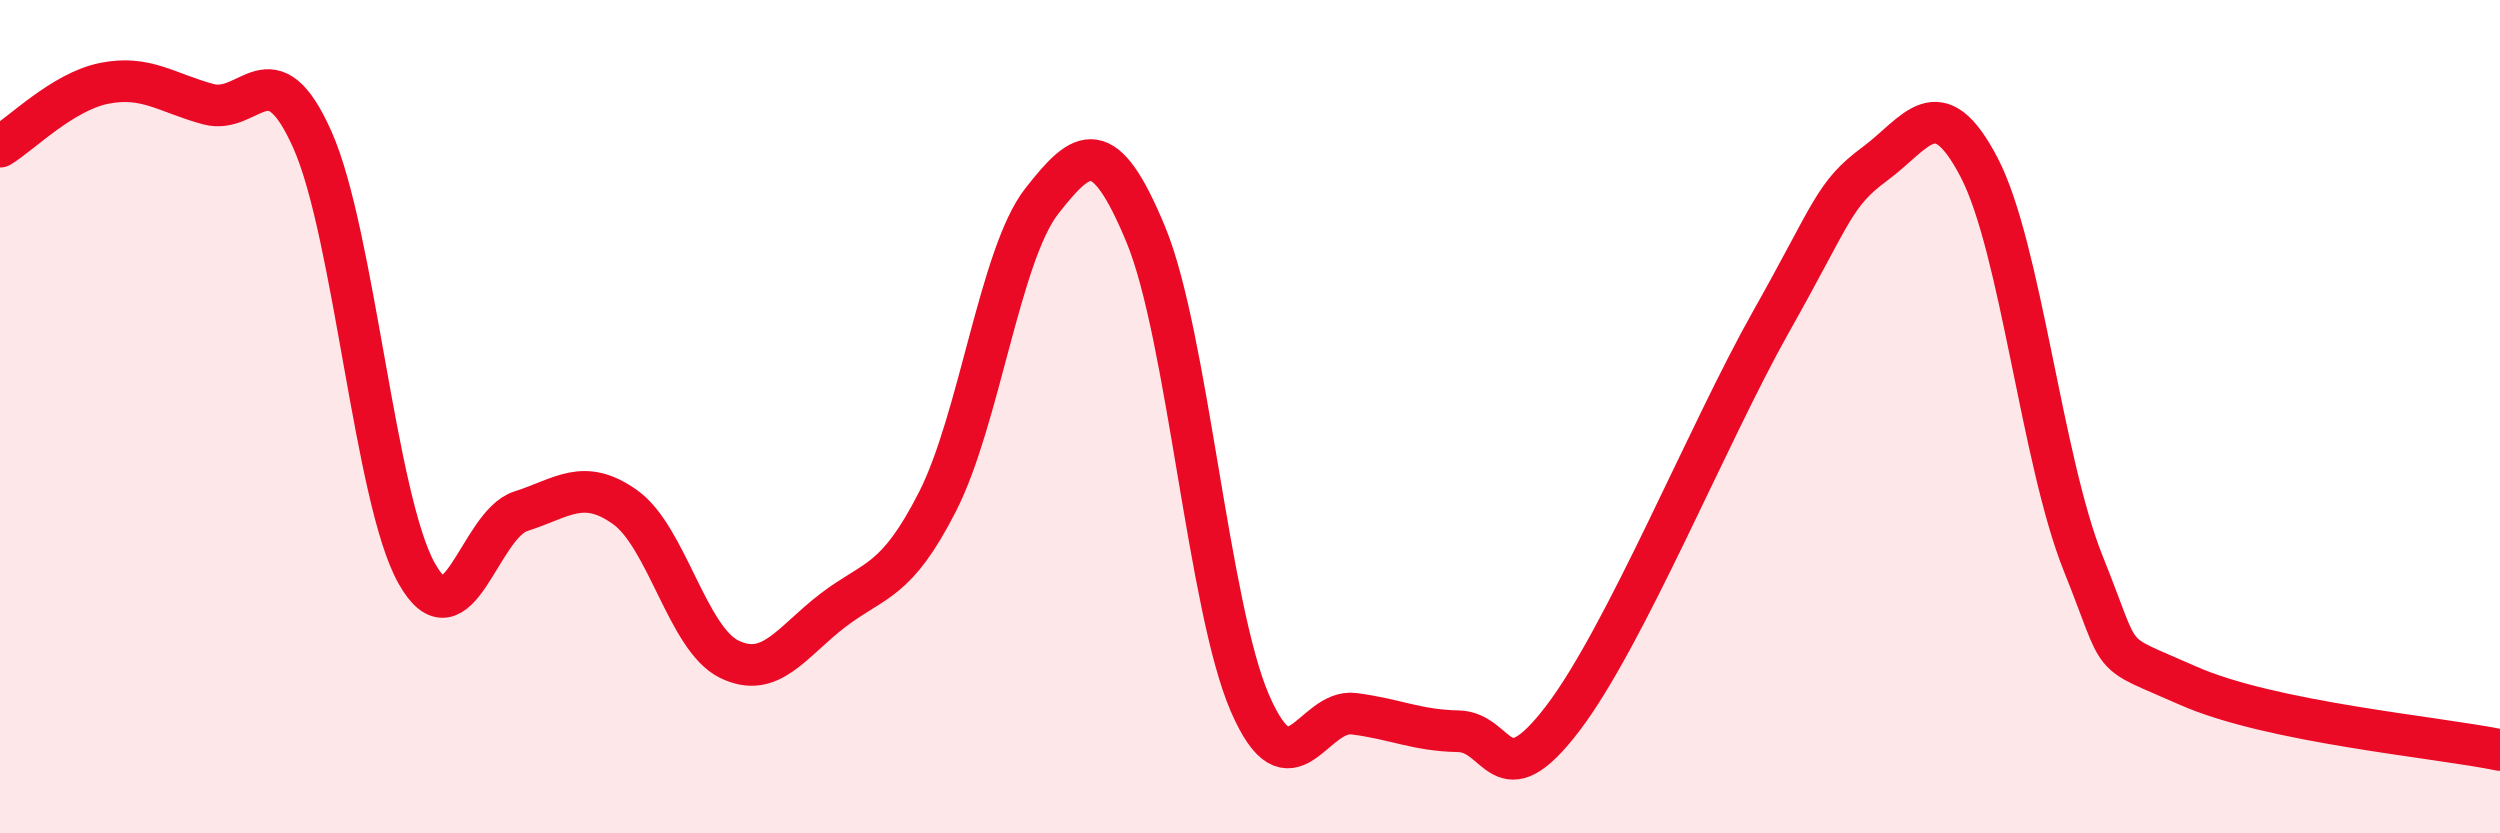 
    <svg width="60" height="20" viewBox="0 0 60 20" xmlns="http://www.w3.org/2000/svg">
      <path
        d="M 0,3.52 C 0.5,3.22 1.5,2.2 2.5,2 C 3.5,1.8 4,2.23 5,2.5 C 6,2.77 6.5,1.11 7.5,3.36 C 8.5,5.61 9,11.98 10,13.76 C 11,15.54 11.5,12.59 12.5,12.27 C 13.5,11.95 14,11.46 15,12.17 C 16,12.88 16.5,15.33 17.5,15.82 C 18.5,16.31 19,15.4 20,14.64 C 21,13.88 21.5,14 22.5,12.04 C 23.5,10.08 24,6.11 25,4.83 C 26,3.55 26.5,3.22 27.5,5.63 C 28.5,8.04 29,14.58 30,16.88 C 31,19.18 31.5,17 32.5,17.13 C 33.5,17.26 34,17.53 35,17.55 C 36,17.57 36,19.21 37.5,17.25 C 39,15.29 41,10.39 42.5,7.73 C 44,5.07 44,4.67 45,3.93 C 46,3.19 46.5,2.1 47.5,4.02 C 48.5,5.94 49,11.04 50,13.53 C 51,16.02 50.5,15.56 52.5,16.45 C 54.5,17.34 58.5,17.69 60,18L60 20L0 20Z"
        fill="#EB0A25"
        opacity="0.1"
        stroke-linecap="round"
        stroke-linejoin="round"
      />
      <path
        d="M 0,3.52 C 0.5,3.22 1.5,2.2 2.5,2 C 3.5,1.8 4,2.23 5,2.5 C 6,2.77 6.5,1.11 7.5,3.36 C 8.5,5.61 9,11.98 10,13.76 C 11,15.54 11.5,12.59 12.5,12.27 C 13.5,11.95 14,11.46 15,12.17 C 16,12.88 16.5,15.33 17.5,15.82 C 18.5,16.31 19,15.4 20,14.64 C 21,13.88 21.5,14 22.5,12.04 C 23.5,10.08 24,6.11 25,4.83 C 26,3.55 26.5,3.22 27.5,5.63 C 28.5,8.04 29,14.58 30,16.88 C 31,19.18 31.5,17 32.5,17.13 C 33.5,17.26 34,17.53 35,17.55 C 36,17.57 36,19.21 37.5,17.25 C 39,15.29 41,10.39 42.5,7.73 C 44,5.07 44,4.67 45,3.93 C 46,3.19 46.5,2.1 47.5,4.02 C 48.5,5.94 49,11.04 50,13.53 C 51,16.02 50.5,15.56 52.5,16.45 C 54.5,17.34 58.5,17.69 60,18"
        stroke="#EB0A25"
        stroke-width="1"
        fill="none"
        stroke-linecap="round"
        stroke-linejoin="round"
      />
    </svg>
  